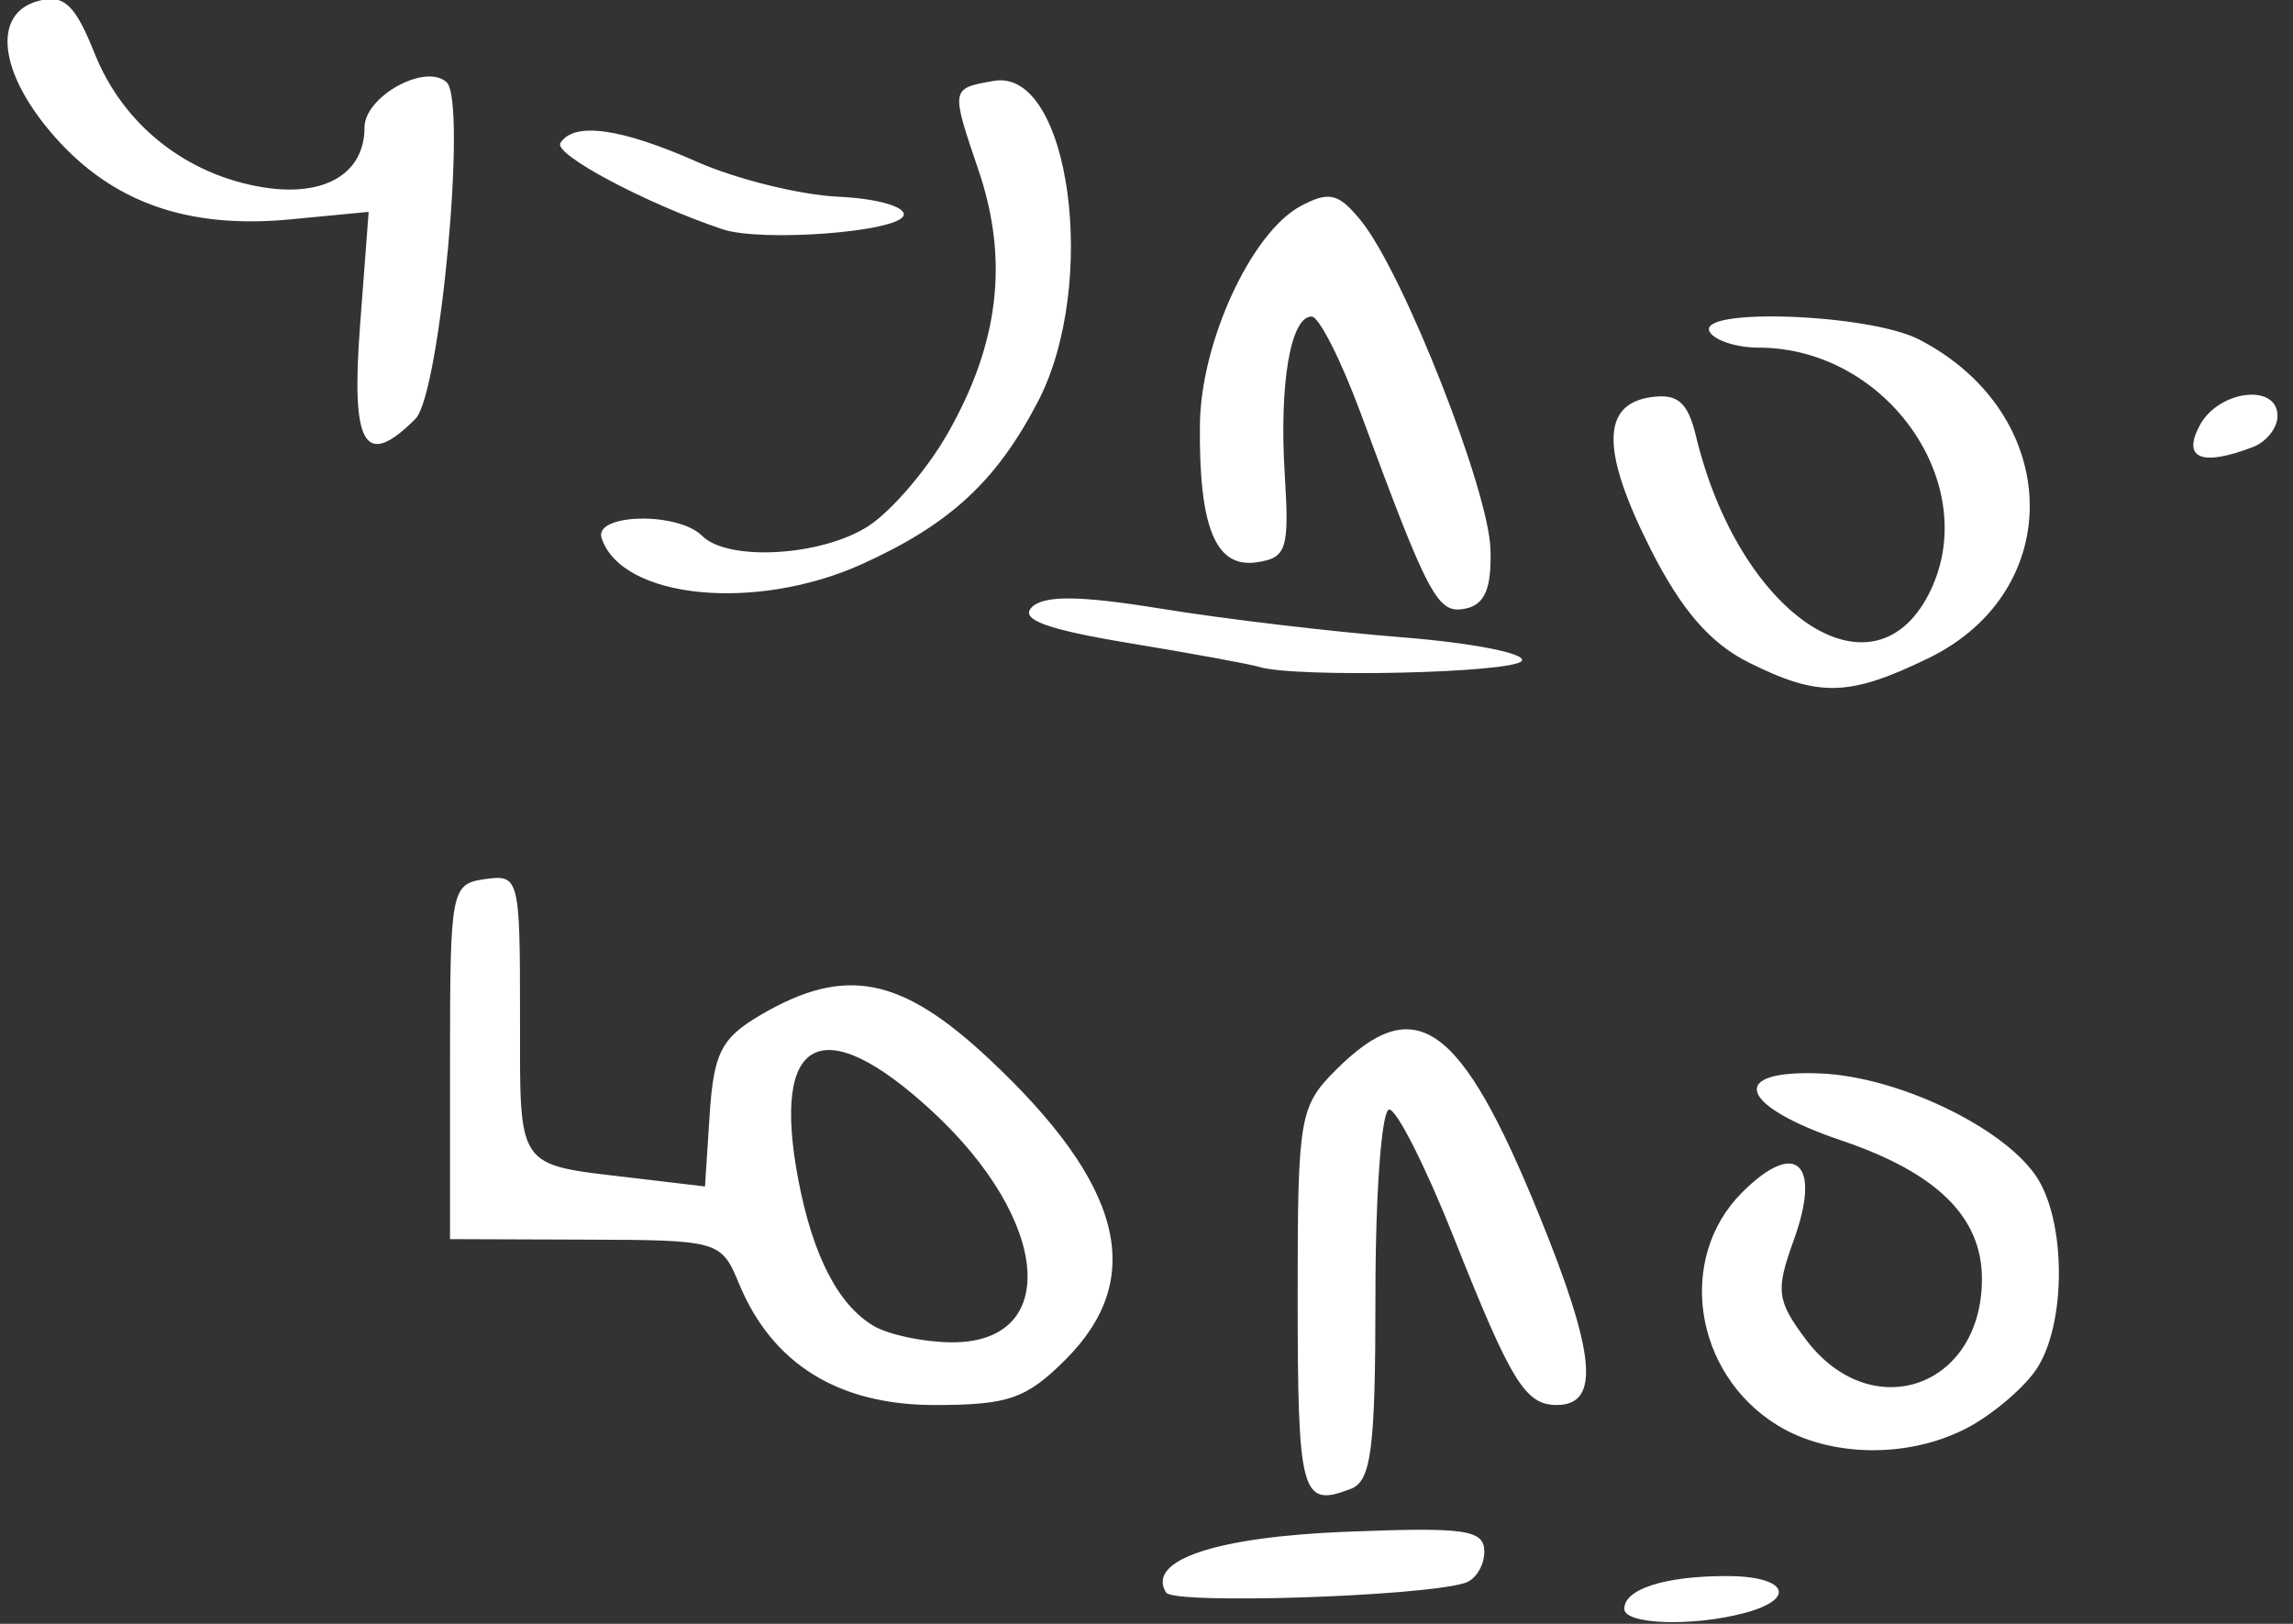 <?xml version="1.0" encoding="UTF-8" standalone="no"?> <svg xmlns="http://www.w3.org/2000/svg" xmlns:xlink="http://www.w3.org/1999/xlink" xmlns:serif="http://www.serif.com/" width="100%" height="100%" viewBox="0 0 72 51" xml:space="preserve" style="fill-rule:evenodd;clip-rule:evenodd;stroke-linejoin:round;stroke-miterlimit:2;"><rect x="0" y="0" width="72" height="51" fill="#333333" stroke="none"/> <g transform="matrix(1,0,0,1,-702.393,-1031.33)"> <g id="path21" transform="matrix(0.881,0,0,0.881,254.374,1097.41)"> <path d="M570.722,-17.507C572.612,-18.014 572.214,-18.821 570.074,-18.821C567.873,-18.821 566.426,-18.358 566.426,-17.653C566.426,-17.09 568.858,-17.008 570.722,-17.507L570.722,-17.507ZM560.744,-18.573C561.125,-18.69 561.437,-19.193 561.437,-19.69C561.437,-20.473 560.777,-20.568 556.532,-20.401C551.852,-20.216 549.383,-19.384 550.095,-18.232C550.359,-17.804 559.165,-18.086 560.744,-18.573ZM556.68,-21.929C557.411,-22.21 557.557,-23.358 557.557,-28.858C557.557,-32.484 557.778,-35.451 558.049,-35.451C558.319,-35.451 559.357,-33.393 560.355,-30.878C562.394,-25.74 562.899,-24.919 564.017,-24.919C565.583,-24.919 565.412,-26.737 563.374,-31.734C560.588,-38.564 558.985,-39.701 556.146,-36.862C554.854,-35.57 554.785,-35.169 554.785,-28.916C554.785,-21.69 554.905,-21.248 556.68,-21.929L556.68,-21.929ZM578.615,-24.084C579.496,-24.54 580.606,-25.468 581.082,-26.147C582.196,-27.738 582.194,-31.525 581.076,-33.118C579.852,-34.866 576.15,-36.62 573.437,-36.737C570.089,-36.882 570.485,-35.594 574.172,-34.346C577.571,-33.196 579.173,-31.616 579.173,-29.415C579.173,-25.511 575.198,-24.161 572.881,-27.277C571.858,-28.653 571.817,-29.002 572.467,-30.797C573.464,-33.556 572.538,-34.409 570.624,-32.495C568.283,-30.154 568.9,-26.047 571.87,-24.205C573.726,-23.054 576.524,-23.004 578.613,-24.084L578.615,-24.084ZM546.513,-26.539C549.418,-29.445 548.565,-32.786 543.771,-37.27C540.642,-40.196 538.652,-40.58 535.661,-38.833C534.246,-38.007 533.973,-37.478 533.829,-35.285L533.661,-32.709L531.058,-33.018C526.893,-33.513 527.069,-33.259 527.069,-38.798C527.069,-43.713 527.037,-43.838 525.821,-43.666C524.611,-43.494 524.574,-43.301 524.574,-37.16L524.574,-30.831L529.402,-30.814C534.171,-30.798 534.239,-30.778 534.879,-29.233C536.061,-26.38 538.42,-24.918 541.843,-24.918C544.474,-24.918 545.115,-25.141 546.513,-26.539L546.513,-26.539ZM539.686,-27.731C538.414,-28.472 537.502,-30.238 536.986,-32.956C536.017,-38.071 537.835,-39.008 541.742,-35.406C545.982,-31.498 546.348,-27.116 542.432,-27.153C541.452,-27.162 540.216,-27.422 539.686,-27.731L539.686,-27.731ZM577.253,-51.535C582.223,-53.941 582.048,-60.258 576.937,-62.901C575.143,-63.829 568.929,-64.05 569.475,-63.167C569.663,-62.862 570.443,-62.613 571.207,-62.613C575.83,-62.613 579.253,-57.645 577.27,-53.811C575.246,-49.897 570.503,-53.13 568.98,-59.462C568.689,-60.672 568.329,-60.983 567.377,-60.847C565.599,-60.595 565.599,-58.916 567.376,-55.407C568.466,-53.255 569.491,-52.073 570.861,-51.389C573.355,-50.143 574.428,-50.167 577.253,-51.535L577.253,-51.535ZM562.775,-51.448C562.937,-51.71 561.018,-52.087 558.511,-52.286C556.005,-52.484 552.144,-52.943 549.933,-53.304C547.034,-53.777 545.743,-53.792 545.308,-53.357C544.873,-52.922 545.841,-52.566 548.775,-52.081C551.014,-51.711 553.095,-51.33 553.4,-51.234C554.676,-50.832 562.504,-51.011 562.775,-51.448L562.775,-51.448ZM561.657,-55.425C561.593,-57.545 558.552,-65.272 557.05,-67.127C556.244,-68.122 555.91,-68.204 554.889,-67.657C553.132,-66.717 551.333,-62.813 551.301,-59.873C551.262,-56.212 551.857,-54.752 553.309,-54.959C554.395,-55.113 554.491,-55.409 554.324,-58.099C554.124,-61.331 554.532,-63.722 555.283,-63.722C555.545,-63.722 556.335,-62.163 557.038,-60.257C559.471,-53.669 559.772,-53.107 560.767,-53.31C561.456,-53.451 561.699,-54.028 561.657,-55.425L561.657,-55.425ZM539.264,-54.899C542.386,-56.314 544.04,-57.841 545.52,-60.673C547.717,-64.877 546.661,-72.599 543.954,-72.122C542.414,-71.851 542.416,-71.865 543.412,-68.932C544.501,-65.725 544.143,-62.739 542.282,-59.504C541.562,-58.252 540.309,-56.792 539.499,-56.261C537.845,-55.178 534.483,-54.977 533.555,-55.906C532.692,-56.769 529.688,-56.699 529.977,-55.822C530.692,-53.655 535.471,-53.18 539.264,-54.899L539.264,-54.899ZM588.831,-59.069C589.314,-59.254 589.708,-59.753 589.708,-60.178C589.708,-61.353 587.609,-61.099 586.936,-59.841C586.302,-58.655 587.006,-58.369 588.831,-59.069L588.831,-59.069ZM523.341,-60.073C524.219,-60.95 525.186,-71.39 524.454,-72.072C523.704,-72.769 521.526,-71.569 521.526,-70.459C521.526,-68.815 520.099,-67.973 517.913,-68.328C515.17,-68.773 512.926,-70.554 511.911,-73.092C511.208,-74.848 510.82,-75.213 509.908,-74.975C508.239,-74.538 508.486,-72.406 510.467,-70.15C512.544,-67.783 515.24,-66.835 518.893,-67.186L521.674,-67.453L521.365,-63.37C521.042,-59.098 521.538,-58.27 523.341,-60.073L523.341,-60.073ZM540.741,-67.325C540.838,-67.63 539.798,-67.93 538.428,-67.992C537.058,-68.054 534.783,-68.615 533.373,-69.239C530.649,-70.444 528.982,-70.672 528.507,-69.905C528.26,-69.504 531.549,-67.754 534.275,-66.836C535.671,-66.365 540.551,-66.735 540.741,-67.325L540.741,-67.325Z" style="fill:white;fill-rule:nonzero;"></path> </g> </g> </svg> 